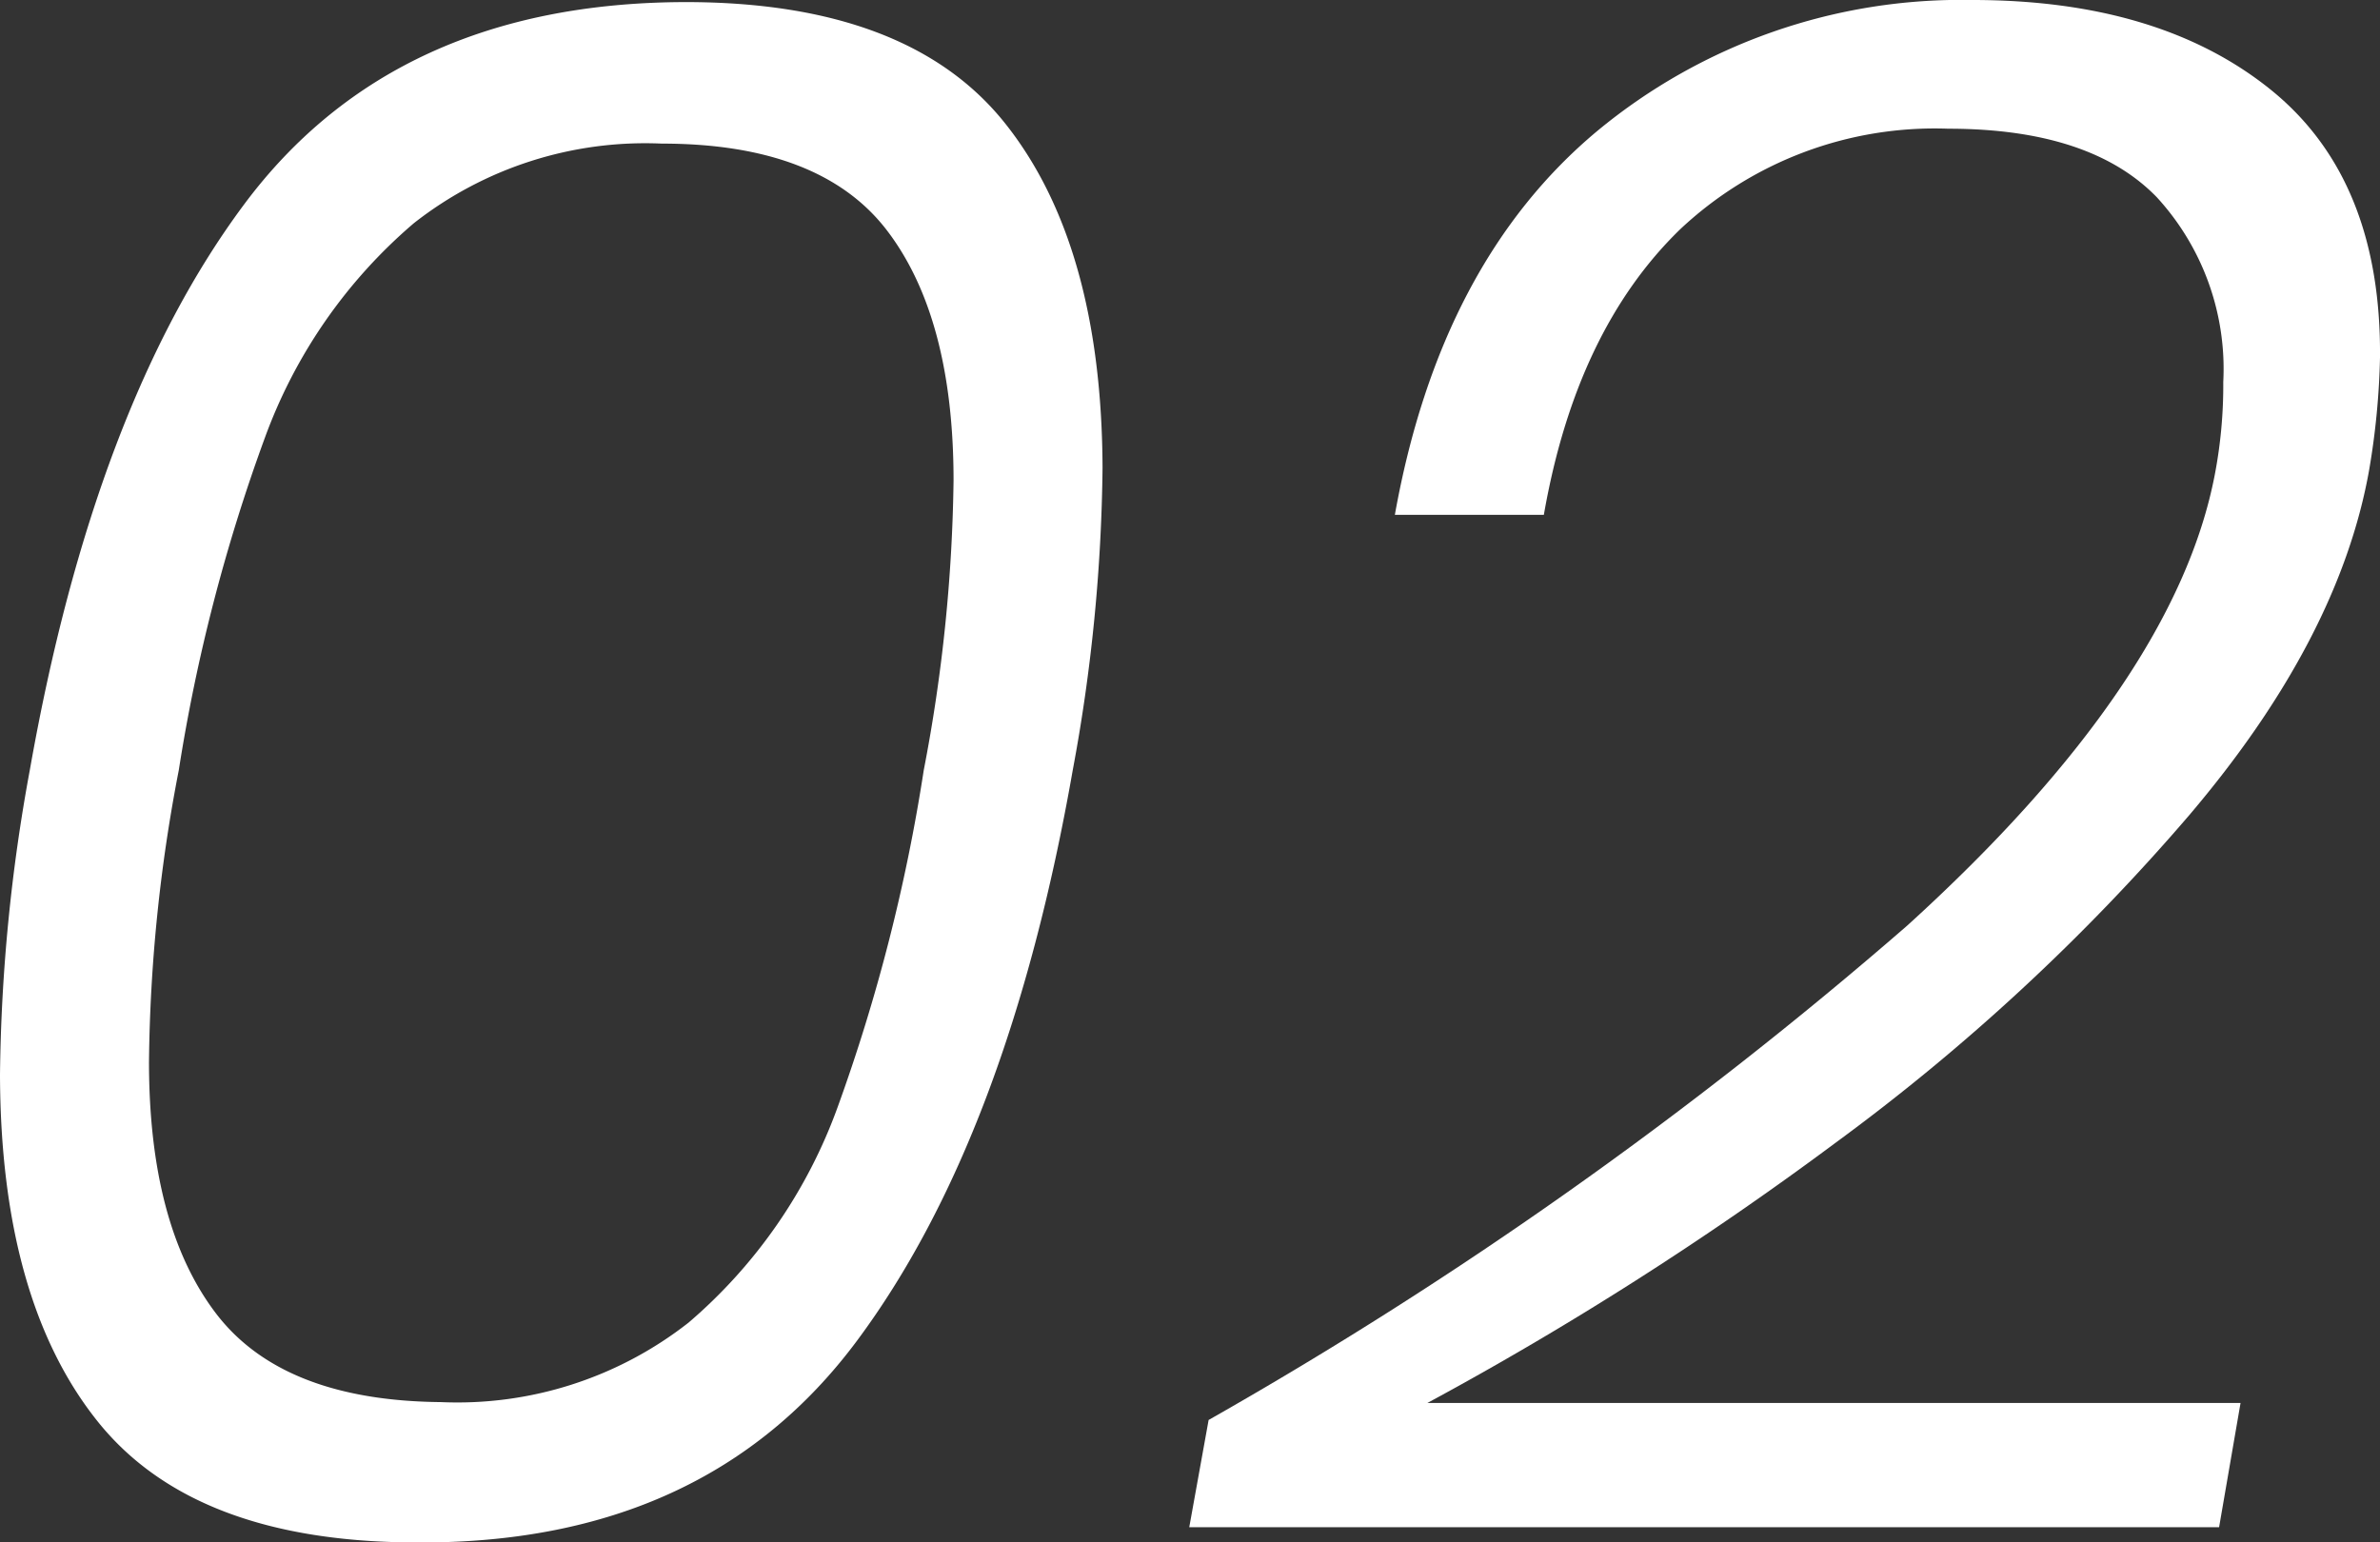 <svg xmlns="http://www.w3.org/2000/svg" viewBox="0 0 79.87 51.77"><rect x="0" y="0" width="79.87" height="51.77" fill="#333333" stroke="none"/><defs><style>.cls-1{fill:#fff;}</style></defs><title>strength_num002</title><g id="レイヤー_2" data-name="レイヤー 2"><g id="レイヤー_1-2" data-name="レイヤー 1"><path class="cls-1" d="M1,25.85q2.16-12.24,7.2-19T23,.07q7.49,0,10.73,4.07T37,15.7a58.26,58.26,0,0,1-1,10.15Q33.84,38.17,28.76,45T14,51.77q-7.48,0-10.73-4.07T0,36.07A59.38,59.38,0,0,1,1,25.85Zm30,0a54.59,54.59,0,0,0,1-9.72c0-3.65-.75-6.45-2.23-8.39s-4-2.92-7.56-2.92a12.57,12.57,0,0,0-8.32,2.67,17.2,17.2,0,0,0-5,7.2A58.87,58.87,0,0,0,6,25.85a53.94,53.94,0,0,0-1,9.79q0,5.47,2.23,8.42t7.56,3a12.57,12.57,0,0,0,8.32-2.67,17.22,17.22,0,0,0,5-7.23A59.94,59.94,0,0,0,31,25.85Z"/><path class="cls-1" d="M64,31.07Q73,22.9,74.33,15.91a15.92,15.92,0,0,0,.28-3.09,8.52,8.52,0,0,0-2.23-6.2q-2.23-2.3-7-2.3a12.47,12.47,0,0,0-9,3.38q-3.49,3.39-4.57,9.58h-5q1.52-8.49,6.8-12.89A19.15,19.15,0,0,1,66.19,0q6.27,0,10,3T79.87,12a25.45,25.45,0,0,1-.36,3.75q-1,5.68-6.05,11.62a70.71,70.71,0,0,1-11.88,11A112.29,112.29,0,0,1,47.9,47.09H75.19l-.72,4.17H39.91l.65-3.6A144.32,144.32,0,0,0,64,31.07Z"/></g></g></svg>